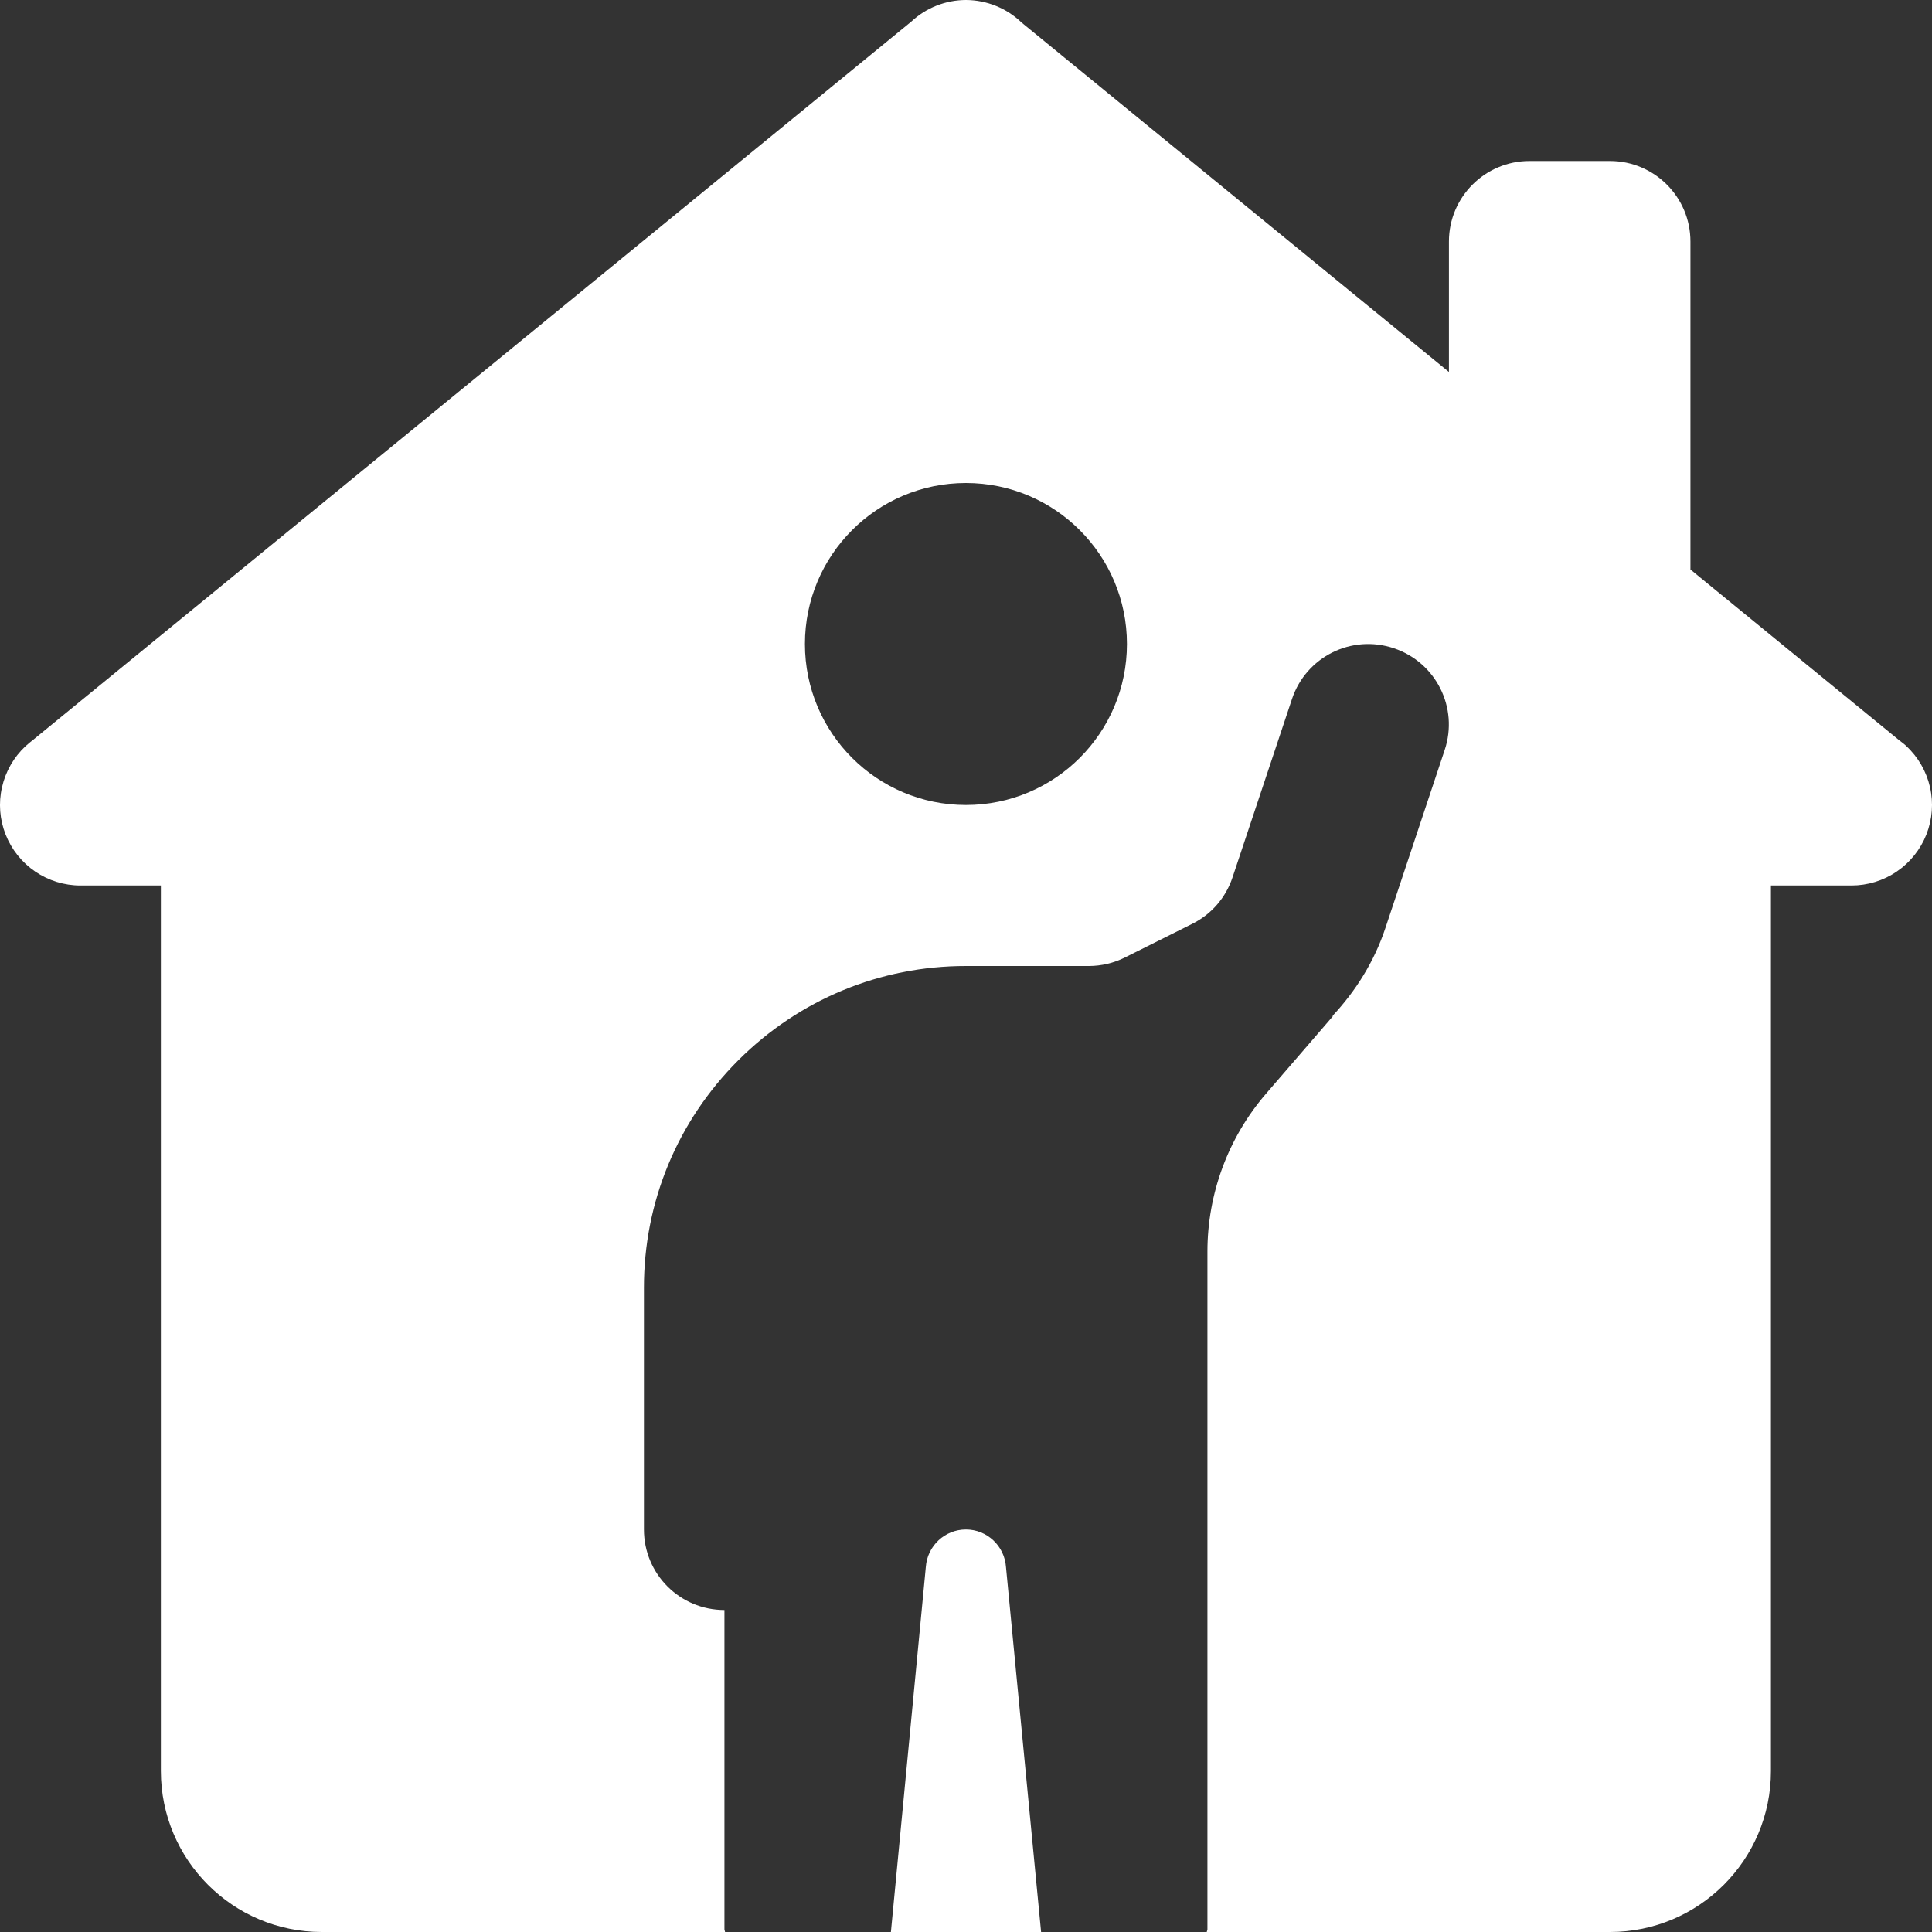<svg width="30" height="30" viewBox="0 0 30 30" fill="none" xmlns="http://www.w3.org/2000/svg">
<rect x="0" y="0" width="30" height="30" fill="#333333" stroke="none"/>
<path d="M14.999 0C14.684 0.001 14.382 0.12 14.152 0.334C14.146 0.339 14.14 0.344 14.134 0.349L0.501 11.499C0.472 11.521 0.443 11.545 0.416 11.57L0.396 11.585V11.587C0.213 11.758 0.086 11.98 0.031 12.225C-0.025 12.469 -0.005 12.725 0.087 12.958C0.179 13.191 0.339 13.392 0.546 13.533C0.753 13.674 0.998 13.75 1.248 13.75H2.498V27.5C2.498 28.881 3.617 30 4.998 30H11.258C11.258 29.985 11.249 29.974 11.249 29.959V25C10.557 25 9.999 24.441 9.999 23.75V20C9.997 18.666 10.518 17.41 11.463 16.465C12.409 15.52 13.664 15 14.999 15H16.908C17.1 15 17.296 14.954 17.467 14.868L18.512 14.346C18.811 14.197 19.033 13.941 19.139 13.623L20.062 10.854C20.28 10.201 20.984 9.845 21.644 10.066C22.298 10.285 22.652 10.989 22.433 11.646L21.512 14.412C21.34 14.93 21.052 15.389 20.69 15.776H20.7L19.657 16.985C19.071 17.666 18.749 18.536 18.749 19.434V29.959C18.749 29.974 18.74 29.985 18.739 30H24.999C26.38 30 27.499 28.881 27.499 27.5V13.75H28.698H28.749C29 13.75 29.246 13.675 29.453 13.533C29.661 13.392 29.821 13.191 29.913 12.958C30.005 12.724 30.025 12.468 29.969 12.223C29.913 11.978 29.785 11.755 29.601 11.585L29.594 11.577C29.562 11.55 29.53 11.523 29.496 11.499L26.249 8.843V3.75C26.249 3.06 25.689 2.5 24.999 2.5H23.749C23.059 2.5 22.499 3.06 22.499 3.75V5.776L15.868 0.354C15.635 0.128 15.323 0.001 14.999 0ZM14.999 7.5C16.38 7.5 17.499 8.619 17.499 10C17.499 11.381 16.38 12.5 14.999 12.5C13.617 12.5 12.499 11.381 12.499 10C12.499 8.619 13.617 7.5 14.999 7.5ZM14.999 23.75C14.67 23.75 14.399 24.006 14.376 24.334L13.834 30H16.166L15.621 24.334C15.599 24.006 15.327 23.75 14.999 23.75Z" fill="white"/>
</svg>
